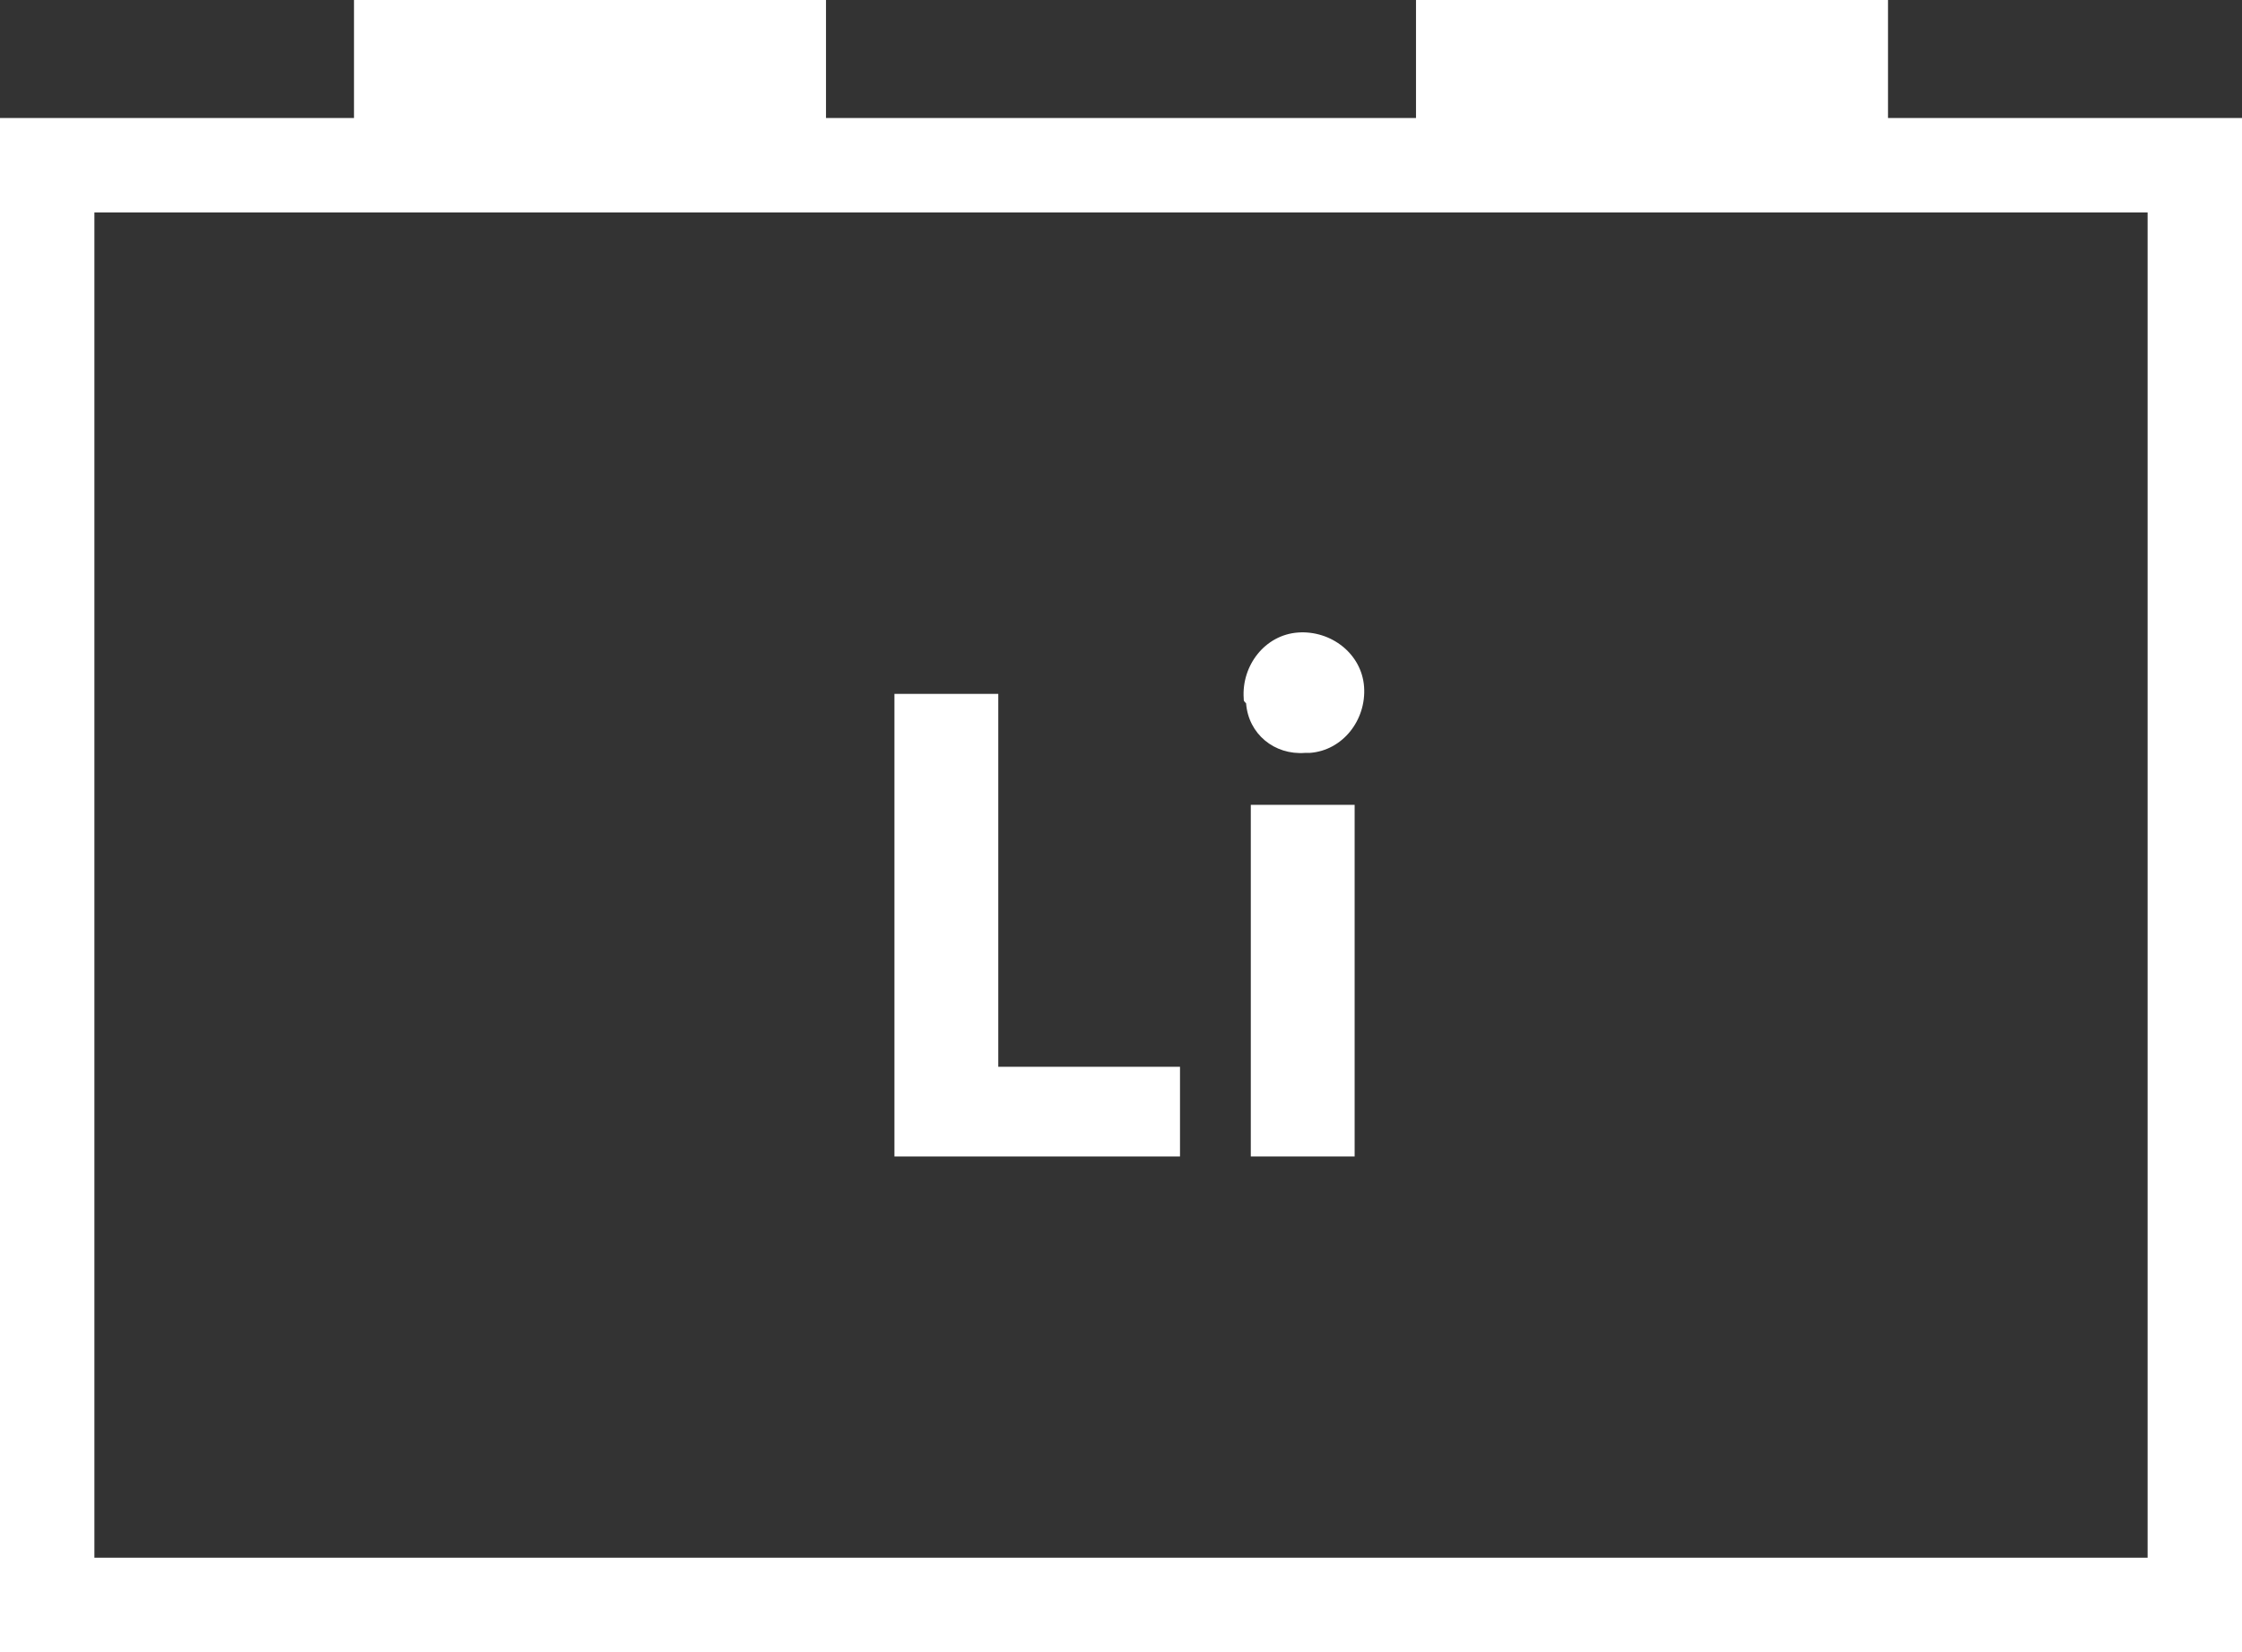 <?xml version="1.0" encoding="utf-8"?>
<!-- Generator: Adobe Illustrator 25.1.0, SVG Export Plug-In . SVG Version: 6.00 Build 0)  -->
<svg version="1.1" id="Ebene_1" xmlns="http://www.w3.org/2000/svg" xmlns:xlink="http://www.w3.org/1999/xlink" x="0px" y="0px"
	 viewBox="0 0 95 70" style="enable-background:new 0 0 95 70;" xml:space="preserve">
<rect x="0" y="0" width="95" height="70" fill="#333333" stroke="none"/>
<style type="text/css">
	.st0{fill:#FFFFFF;}
</style>
<path class="st0" d="M91,9v57H4V9H91 M95,5H0v65h95V5z"/>
<rect x="15" y="0" class="st0" width="20" height="8"/>
<rect x="60" y="0" class="st0" width="20" height="8"/>
<path class="st0" d="M37.9,29.4h4.4v15.8H50V49H37.9V29.4z"/>
<path class="st0" d="M52.7,29.6c-0.1-1.4,0.9-2.7,2.3-2.8c1.4-0.1,2.7,0.9,2.8,2.3c0.1,1.4-0.9,2.7-2.3,2.8c-0.1,0-0.2,0-0.2,0
	c-1.3,0.1-2.4-0.8-2.5-2.1C52.7,29.7,52.7,29.7,52.7,29.6z M53,34.1h4.4V49H53V34.1z"/>
</svg>
